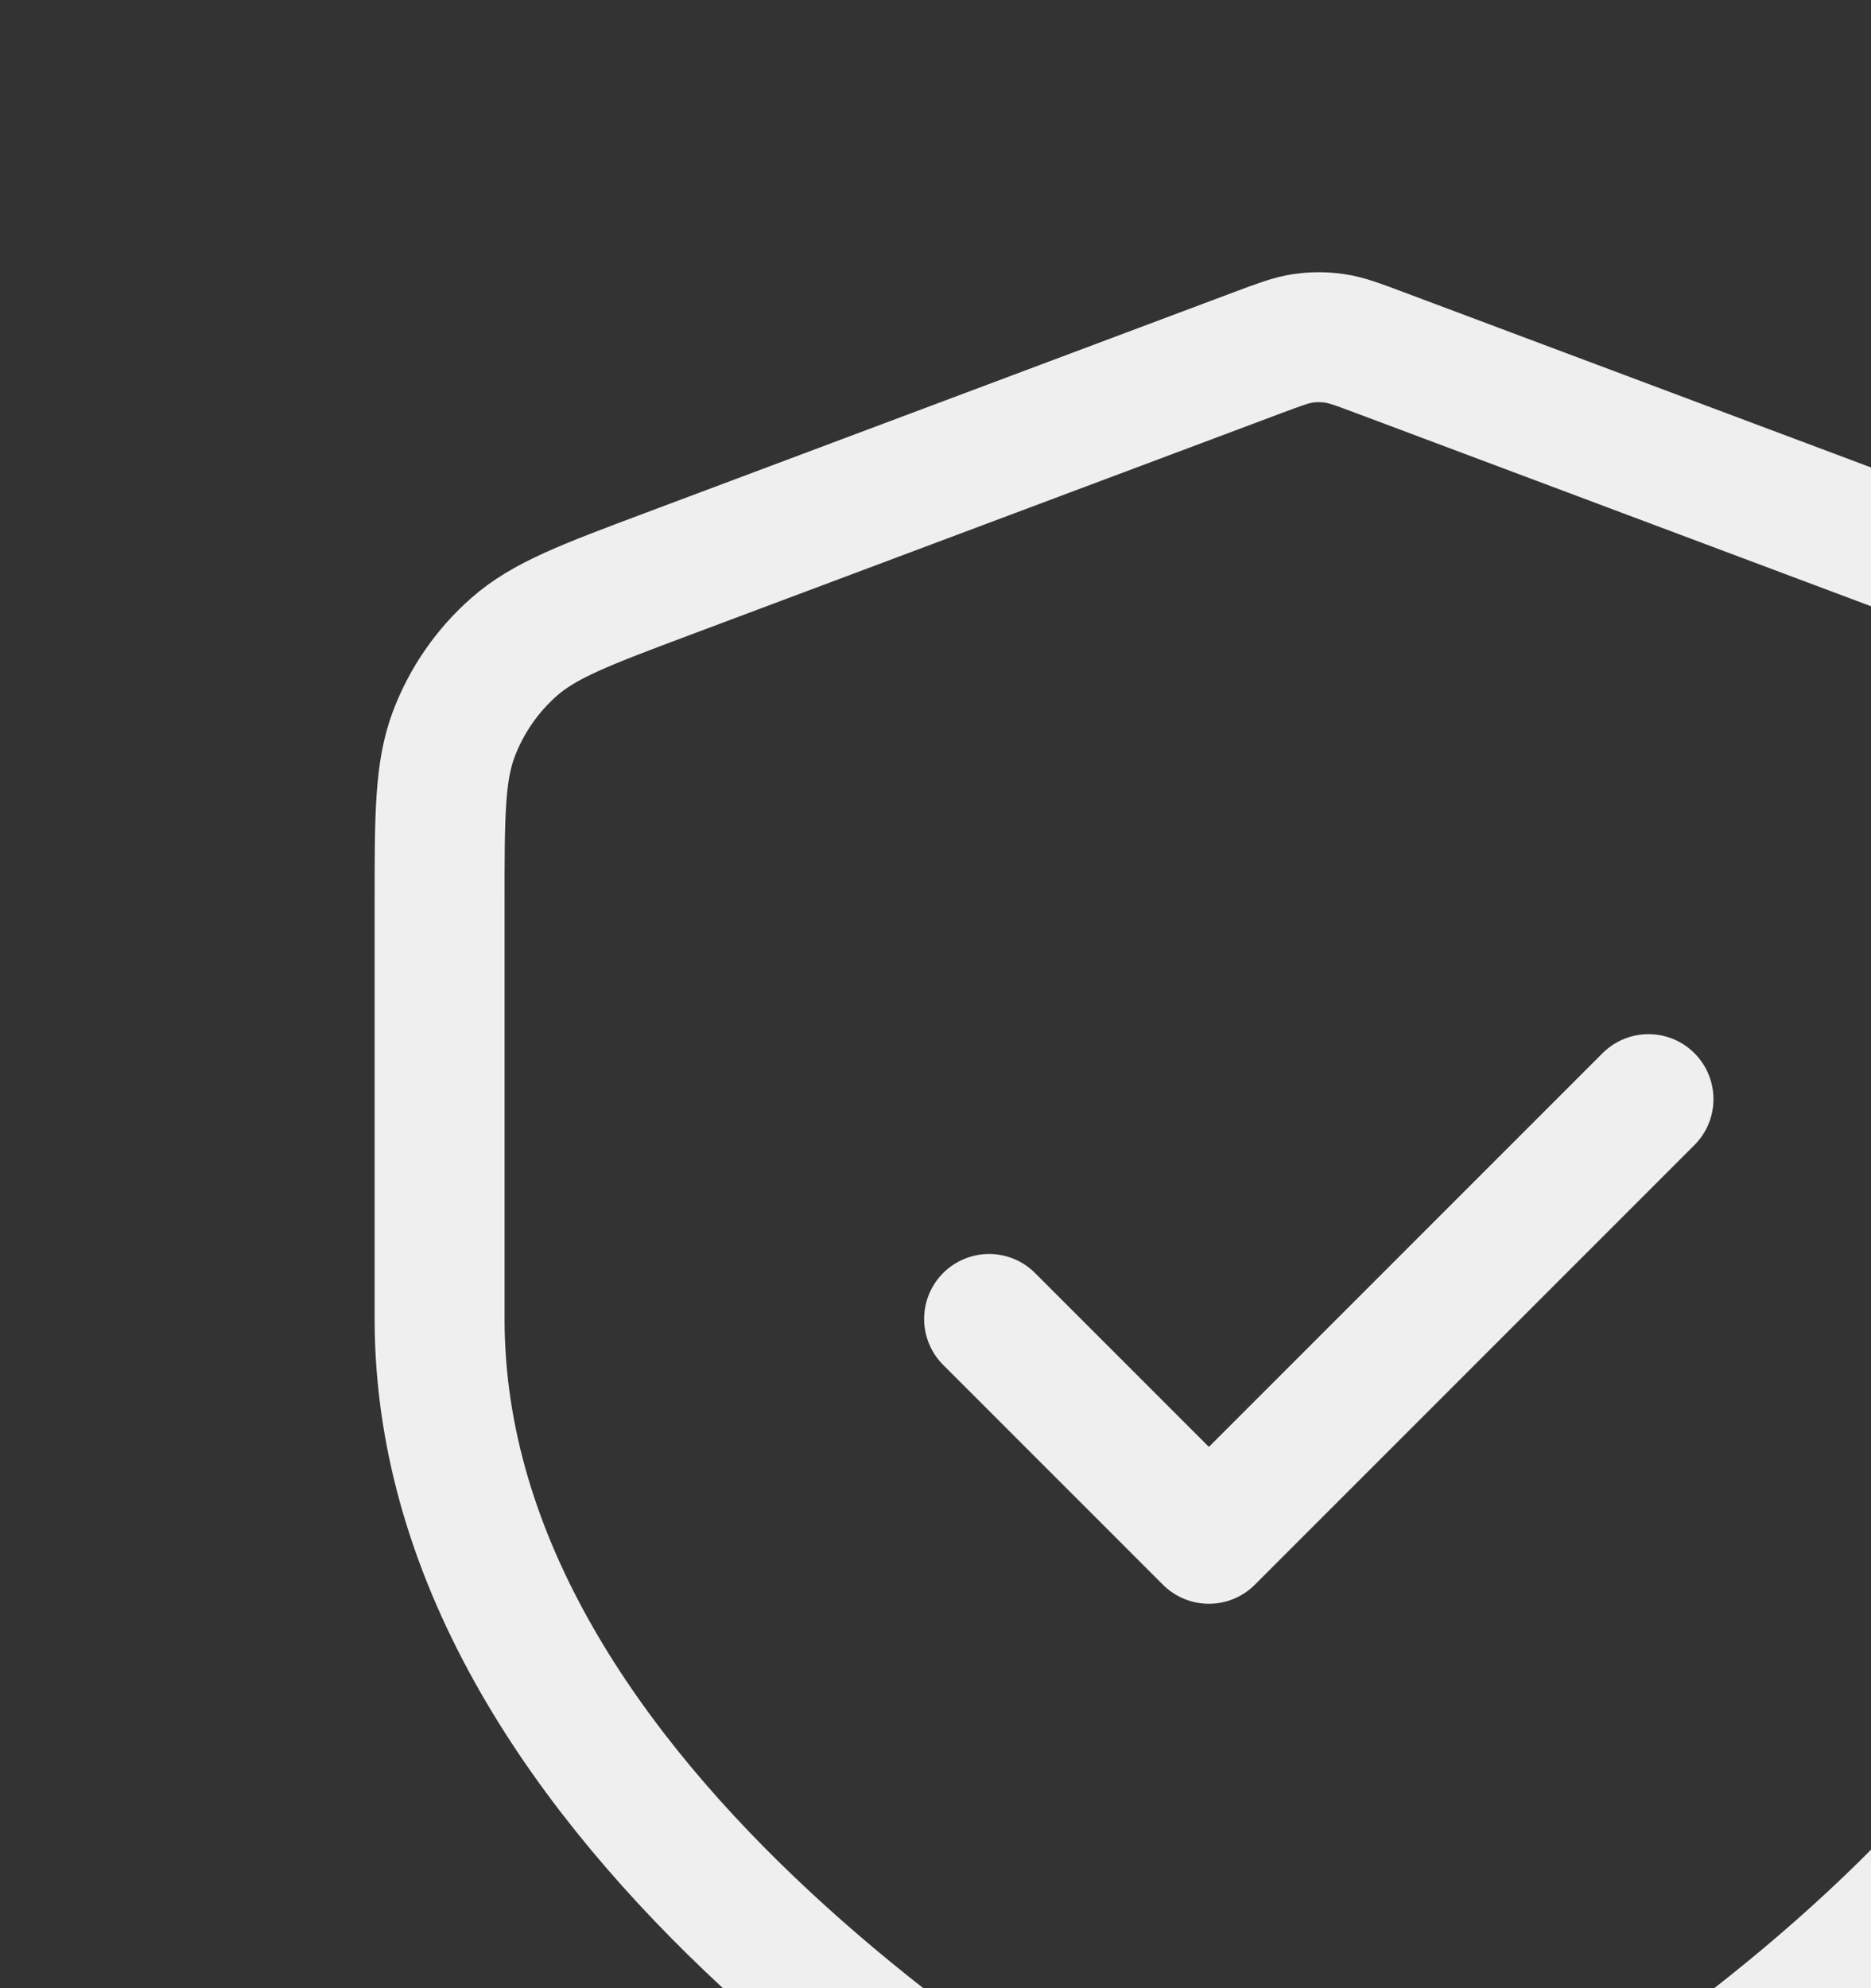 <?xml version="1.0" encoding="UTF-8"?> <svg xmlns="http://www.w3.org/2000/svg" width="144" height="153" viewBox="0 0 144 153" fill="none"><rect x="0" y="0" width="144" height="153" fill="#333333" stroke="none"/><path d="M76.125 101.5L93.042 118.417L126.875 84.583M169.167 101.5C169.167 139.234 122.984 166.576 106.925 174.944C105.189 175.849 104.32 176.301 103.116 176.536C102.177 176.718 100.823 176.718 99.885 176.536C98.68 176.301 97.811 175.849 96.075 174.944C80.016 166.576 33.833 139.234 33.833 101.5V69.507C33.833 62.745 33.833 59.363 34.939 56.457C35.916 53.889 37.504 51.598 39.565 49.782C41.898 47.726 45.064 46.538 51.396 44.164L96.748 27.157C98.507 26.498 99.385 26.168 100.291 26.037C101.092 25.921 101.908 25.921 102.71 26.037C103.615 26.168 104.493 26.498 106.252 27.157L151.604 44.164C157.936 46.538 161.102 47.726 163.435 49.782C165.496 51.598 167.083 53.889 168.06 56.457C169.167 59.363 169.167 62.745 169.167 69.507V101.5Z" stroke="#EFEFEF" stroke-width="10" stroke-linecap="round" stroke-linejoin="round"></path></svg> 